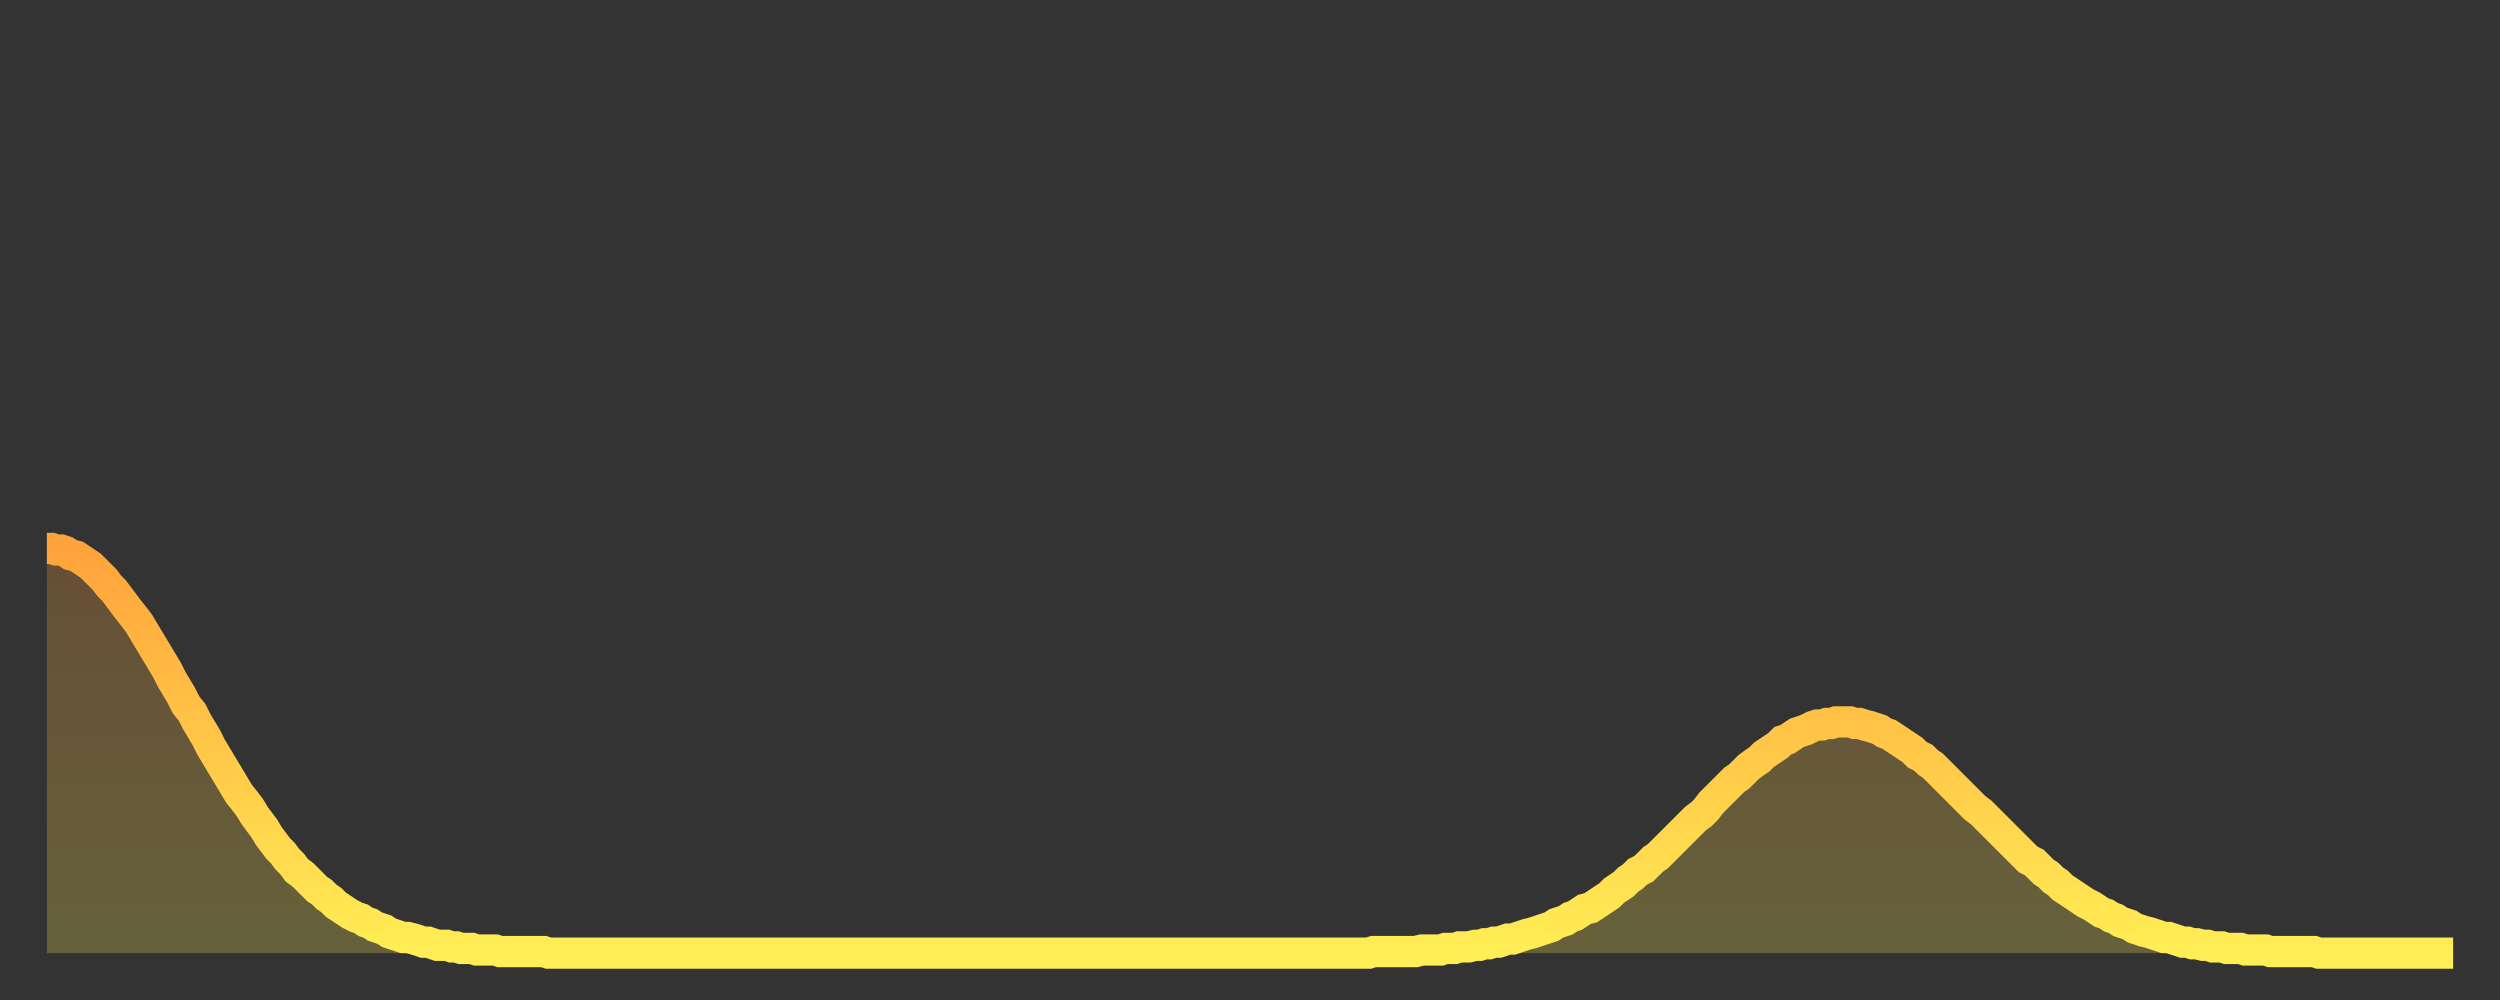 <?xml version="1.0" encoding="utf-8" ?>
<svg baseProfile="full" height="64" version="1.1" width="160" xmlns="http://www.w3.org/2000/svg" xmlns:ev="http://www.w3.org/2001/xml-events" xmlns:xlink="http://www.w3.org/1999/xlink"><rect width="100%" height="100%" fill="#333333" stroke="none"/><defs><linearGradient id="id20682" x1="0" x2="0" y1="0" y2="1"><stop offset="0%" stop-color="#ffa33c" /><stop offset="50%" stop-color="#ffc848" /><stop offset="100%" stop-color="#ffee55" /></linearGradient></defs><g transform="translate(3,3)"><g><path d="M 0.0 32.1 0.3 32.1 0.6 32.2 0.9 32.2 1.2 32.3 1.5 32.5 1.9 32.6 2.2 32.8 2.5 33.0 2.8 33.2 3.1 33.5 3.4 33.8 3.7 34.1 4.0 34.5 4.3 34.8 4.6 35.2 4.9 35.6 5.2 36.0 5.6 36.5 5.9 36.9 6.2 37.4 6.5 37.9 6.8 38.4 7.1 38.9 7.4 39.4 7.7 39.9 8.0 40.5 8.3 41.0 8.6 41.5 8.9 42.1 9.3 42.6 9.6 43.2 9.9 43.7 10.2 44.2 10.5 44.8 10.8 45.3 11.1 45.8 11.4 46.3 11.7 46.8 12.0 47.3 12.3 47.8 12.7 48.3 13.0 48.7 13.3 49.2 13.6 49.6 13.9 50.0 14.2 50.5 14.5 50.9 14.8 51.3 15.1 51.6 15.4 52.0 15.7 52.3 16.0 52.7 16.4 53.0 16.7 53.3 17.0 53.6 17.3 53.9 17.6 54.1 17.9 54.4 18.2 54.6 18.5 54.9 18.8 55.1 19.1 55.3 19.4 55.5 19.8 55.7 20.1 55.8 20.4 56.0 20.7 56.1 21.0 56.3 21.3 56.4 21.6 56.5 21.9 56.7 22.2 56.8 22.5 56.9 22.8 57.0 23.1 57.0 23.5 57.1 23.8 57.2 24.1 57.3 24.4 57.3 24.7 57.4 25.0 57.5 25.3 57.5 25.6 57.5 25.9 57.6 26.2 57.6 26.5 57.7 26.8 57.7 27.2 57.7 27.5 57.8 27.8 57.8 28.1 57.8 28.4 57.8 28.7 57.8 29.0 57.9 29.3 57.9 29.6 57.9 29.9 57.9 30.2 57.9 30.6 57.9 30.9 57.9 31.2 57.9 31.5 57.9 31.8 57.9 32.1 58.0 32.4 58.0 32.7 58.0 33.0 58.0 33.3 58.0 33.6 58.0 33.9 58.0 34.3 58.0 34.6 58.0 34.9 58.0 35.2 58.0 35.5 58.0 35.8 58.0 36.1 58.0 36.4 58.0 36.7 58.0 37.0 58.0 37.3 58.0 37.7 58.0 38.0 58.0 38.3 58.0 38.6 58.0 38.9 58.0 39.2 58.0 39.5 58.0 39.8 58.0 40.1 58.0 40.4 58.0 40.7 58.0 41.0 58.0 41.4 58.0 41.7 58.0 42.0 58.0 42.3 58.0 42.6 58.0 42.9 58.0 43.2 58.0 43.5 58.0 43.8 58.0 44.1 58.0 44.4 58.0 44.7 58.0 45.1 58.0 45.4 58.0 45.7 58.0 46.0 58.0 46.3 58.0 46.6 58.0 46.9 58.0 47.2 58.0 47.5 58.0 47.8 58.0 48.1 58.0 48.5 58.0 48.8 58.0 49.1 58.0 49.4 58.0 49.7 58.0 50.0 58.0 50.3 58.0 50.6 58.0 50.9 58.0 51.2 58.0 51.5 58.0 51.8 58.0 52.2 58.0 52.5 58.0 52.8 58.0 53.1 58.0 53.4 58.0 53.7 58.0 54.0 58.0 54.3 58.0 54.6 58.0 54.9 58.0 55.2 58.0 55.6 58.0 55.9 58.0 56.2 58.0 56.5 58.0 56.8 58.0 57.1 58.0 57.4 58.0 57.7 58.0 58.0 58.0 58.3 58.0 58.6 58.0 58.9 58.0 59.3 58.0 59.6 58.0 59.9 58.0 60.2 58.0 60.5 58.0 60.8 58.0 61.1 58.0 61.4 58.0 61.7 58.0 62.0 58.0 62.3 58.0 62.6 58.0 63.0 58.0 63.3 58.0 63.6 58.0 63.9 58.0 64.2 58.0 64.5 58.0 64.8 58.0 65.1 58.0 65.4 58.0 65.7 58.0 66.0 58.0 66.4 58.0 66.7 58.0 67.0 58.0 67.3 58.0 67.6 58.0 67.9 58.0 68.2 58.0 68.5 58.0 68.8 58.0 69.1 58.0 69.4 58.0 69.7 58.0 70.1 58.0 70.4 58.0 70.7 58.0 71.0 58.0 71.3 58.0 71.6 58.0 71.9 58.0 72.2 58.0 72.5 58.0 72.8 58.0 73.1 58.0 73.5 58.0 73.8 58.0 74.1 58.0 74.4 58.0 74.7 58.0 75.0 58.0 75.3 58.0 75.6 58.0 75.9 58.0 76.2 58.0 76.5 58.0 76.8 58.0 77.2 58.0 77.5 58.0 77.8 58.0 78.1 58.0 78.4 58.0 78.7 58.0 79.0 58.0 79.3 58.0 79.6 58.0 79.9 58.0 80.2 58.0 80.5 58.0 80.9 58.0 81.2 58.0 81.5 58.0 81.8 58.0 82.1 58.0 82.4 58.0 82.7 58.0 83.0 58.0 83.3 58.0 83.6 58.0 83.9 58.0 84.3 58.0 84.6 58.0 84.9 57.9 85.2 57.9 85.5 57.9 85.8 57.9 86.1 57.9 86.4 57.9 86.7 57.9 87.0 57.9 87.3 57.9 87.6 57.9 88.0 57.8 88.3 57.8 88.6 57.8 88.9 57.8 89.2 57.8 89.5 57.7 89.8 57.7 90.1 57.7 90.4 57.6 90.7 57.6 91.0 57.6 91.4 57.5 91.7 57.5 92.0 57.4 92.3 57.4 92.6 57.3 92.9 57.3 93.2 57.2 93.5 57.1 93.8 57.1 94.1 57.0 94.4 56.9 94.7 56.8 95.1 56.7 95.4 56.6 95.7 56.5 96.0 56.4 96.3 56.3 96.6 56.1 96.9 56.0 97.2 55.9 97.5 55.7 97.8 55.6 98.1 55.4 98.4 55.2 98.8 55.1 99.1 54.9 99.4 54.7 99.7 54.5 100.0 54.3 100.3 54.0 100.6 53.8 100.9 53.6 101.2 53.3 101.5 53.1 101.8 52.8 102.2 52.6 102.5 52.3 102.8 52.0 103.1 51.8 103.4 51.5 103.7 51.2 104.0 50.9 104.3 50.6 104.6 50.3 104.9 50.0 105.2 49.7 105.5 49.4 105.9 49.1 106.2 48.8 106.5 48.4 106.8 48.1 107.1 47.8 107.4 47.5 107.7 47.2 108.0 46.9 108.3 46.7 108.6 46.4 108.9 46.1 109.3 45.8 109.6 45.6 109.9 45.3 110.2 45.1 110.5 44.9 110.8 44.7 111.1 44.4 111.4 44.3 111.7 44.1 112.0 43.9 112.3 43.8 112.6 43.7 113.0 43.5 113.3 43.4 113.6 43.4 113.9 43.3 114.2 43.3 114.5 43.2 114.8 43.2 115.1 43.2 115.4 43.2 115.7 43.3 116.0 43.3 116.3 43.4 116.7 43.5 117.0 43.6 117.3 43.7 117.6 43.9 117.9 44.0 118.2 44.2 118.5 44.4 118.8 44.6 119.1 44.8 119.4 45.0 119.7 45.3 120.1 45.5 120.4 45.8 120.7 46.0 121.0 46.3 121.3 46.6 121.6 46.9 121.9 47.2 122.2 47.5 122.5 47.8 122.8 48.1 123.1 48.4 123.4 48.7 123.8 49.0 124.1 49.3 124.4 49.6 124.7 49.9 125.0 50.2 125.3 50.5 125.6 50.8 125.9 51.1 126.2 51.4 126.5 51.7 126.8 52.0 127.2 52.2 127.5 52.5 127.8 52.8 128.1 53.0 128.4 53.3 128.7 53.5 129.0 53.8 129.3 54.0 129.6 54.2 129.9 54.4 130.2 54.6 130.5 54.8 130.9 55.0 131.2 55.2 131.5 55.4 131.8 55.5 132.1 55.7 132.4 55.8 132.7 56.0 133.0 56.1 133.3 56.2 133.6 56.4 133.9 56.5 134.2 56.6 134.6 56.7 134.9 56.8 135.2 56.9 135.5 57.0 135.8 57.0 136.1 57.1 136.4 57.2 136.7 57.3 137.0 57.3 137.3 57.4 137.6 57.4 138.0 57.5 138.3 57.5 138.6 57.6 138.9 57.6 139.2 57.6 139.5 57.7 139.8 57.7 140.1 57.7 140.4 57.7 140.7 57.8 141.0 57.8 141.3 57.8 141.7 57.8 142.0 57.8 142.3 57.9 142.6 57.9 142.9 57.9 143.2 57.9 143.5 57.9 143.8 57.9 144.1 57.9 144.4 57.9 144.7 57.9 145.1 57.9 145.4 58.0 145.7 58.0 146.0 58.0 146.3 58.0 146.6 58.0 146.9 58.0 147.2 58.0 147.5 58.0 147.8 58.0 148.1 58.0 148.4 58.0 148.8 58.0 149.1 58.0 149.4 58.0 149.7 58.0 150.0 58.0 150.3 58.0 150.6 58.0 150.9 58.0 151.2 58.0 151.5 58.0 151.8 58.0 152.1 58.0 152.5 58.0 152.8 58.0 153.1 58.0 153.4 58.0 153.7 58.0 154.0 58.0" fill="none" id="graph-curve" opacity="1" stroke="url(#id20682)" stroke-width="2" /><path d="M 0 58 L 0.0 32.1 0.3 32.1 0.6 32.2 0.9 32.2 1.2 32.3 1.5 32.5 1.9 32.6 2.2 32.8 2.5 33.0 2.8 33.2 3.1 33.5 3.4 33.8 3.7 34.1 4.0 34.5 4.3 34.8 4.6 35.2 4.9 35.6 5.2 36.0 5.6 36.5 5.9 36.9 6.2 37.4 6.5 37.9 6.8 38.4 7.1 38.9 7.4 39.4 7.7 39.9 8.0 40.5 8.3 41.0 8.6 41.5 8.9 42.1 9.3 42.6 9.6 43.2 9.9 43.7 10.2 44.2 10.5 44.8 10.8 45.3 11.1 45.8 11.4 46.3 11.7 46.8 12.0 47.3 12.3 47.8 12.7 48.3 13.0 48.7 13.3 49.2 13.6 49.6 13.9 50.0 14.2 50.5 14.5 50.9 14.8 51.3 15.1 51.6 15.4 52.0 15.7 52.3 16.0 52.7 16.4 53.0 16.7 53.3 17.0 53.6 17.3 53.9 17.6 54.1 17.9 54.4 18.2 54.6 18.5 54.9 18.8 55.1 19.1 55.3 19.4 55.5 19.8 55.7 20.1 55.8 20.4 56.0 20.7 56.1 21.0 56.3 21.3 56.4 21.6 56.5 21.9 56.7 22.2 56.8 22.5 56.9 22.8 57.0 23.1 57.0 23.5 57.1 23.8 57.2 24.1 57.3 24.4 57.3 24.7 57.4 25.0 57.5 25.3 57.5 25.6 57.5 25.9 57.6 26.2 57.6 26.5 57.7 26.8 57.7 27.2 57.7 27.5 57.8 27.8 57.8 28.1 57.8 28.4 57.8 28.7 57.8 29.0 57.9 29.3 57.9 29.6 57.9 29.9 57.9 30.2 57.9 30.6 57.9 30.9 57.9 31.2 57.9 31.5 57.9 31.8 57.9 32.1 58.0 32.4 58.0 32.7 58.0 33.0 58.0 33.3 58.0 33.6 58.0 33.9 58.0 34.3 58.0 34.6 58.0 34.9 58.0 35.2 58.0 35.5 58.0 35.8 58.0 36.1 58.0 36.4 58.0 36.7 58.0 37.0 58.0 37.3 58.0 37.7 58.0 38.0 58.0 38.3 58.0 38.6 58.0 38.9 58.0 39.2 58.0 39.5 58.0 39.8 58.0 40.1 58.0 40.4 58.0 40.7 58.0 41.0 58.0 41.4 58.0 41.7 58.0 42.0 58.0 42.3 58.0 42.6 58.0 42.9 58.0 43.2 58.0 43.5 58.0 43.8 58.0 44.1 58.0 44.4 58.0 44.7 58.0 45.1 58.0 45.4 58.0 45.7 58.0 46.0 58.0 46.3 58.0 46.6 58.0 46.9 58.0 47.2 58.0 47.5 58.0 47.8 58.0 48.1 58.0 48.5 58.0 48.8 58.0 49.1 58.0 49.4 58.0 49.7 58.0 50.0 58.0 50.3 58.0 50.6 58.0 50.9 58.0 51.2 58.0 51.5 58.0 51.8 58.0 52.2 58.0 52.5 58.0 52.8 58.0 53.1 58.0 53.4 58.0 53.7 58.0 54.0 58.0 54.3 58.0 54.6 58.0 54.9 58.0 55.2 58.0 55.6 58.0 55.9 58.0 56.2 58.0 56.5 58.0 56.8 58.0 57.1 58.0 57.4 58.0 57.7 58.0 58.0 58.0 58.3 58.0 58.6 58.0 58.9 58.0 59.3 58.0 59.6 58.0 59.9 58.0 60.2 58.0 60.5 58.0 60.8 58.0 61.1 58.0 61.4 58.0 61.7 58.0 62.0 58.0 62.3 58.0 62.6 58.0 63.0 58.0 63.3 58.0 63.6 58.0 63.9 58.0 64.2 58.0 64.5 58.0 64.8 58.0 65.1 58.0 65.4 58.0 65.7 58.0 66.0 58.0 66.4 58.0 66.7 58.0 67.0 58.0 67.3 58.0 67.6 58.0 67.9 58.0 68.2 58.0 68.5 58.0 68.8 58.0 69.1 58.0 69.4 58.0 69.7 58.0 70.1 58.0 70.4 58.0 70.7 58.0 71.0 58.0 71.3 58.0 71.6 58.0 71.9 58.0 72.2 58.0 72.5 58.0 72.8 58.0 73.1 58.0 73.5 58.0 73.8 58.0 74.1 58.0 74.4 58.0 74.7 58.0 75.0 58.0 75.3 58.0 75.6 58.0 75.9 58.0 76.2 58.0 76.5 58.0 76.8 58.0 77.2 58.0 77.5 58.0 77.8 58.0 78.1 58.0 78.4 58.0 78.7 58.0 79.0 58.0 79.3 58.0 79.6 58.0 79.9 58.0 80.2 58.0 80.5 58.0 80.9 58.0 81.2 58.0 81.5 58.0 81.8 58.0 82.1 58.0 82.4 58.0 82.7 58.0 83.0 58.0 83.3 58.0 83.6 58.0 83.9 58.0 84.3 58.0 84.6 58.0 84.9 57.9 85.2 57.9 85.5 57.9 85.8 57.9 86.1 57.9 86.4 57.9 86.7 57.9 87.0 57.9 87.3 57.9 87.6 57.9 88.0 57.8 88.3 57.8 88.6 57.8 88.9 57.8 89.2 57.8 89.5 57.7 89.8 57.7 90.1 57.7 90.4 57.6 90.7 57.6 91.0 57.6 91.4 57.5 91.7 57.5 92.0 57.4 92.3 57.4 92.6 57.3 92.9 57.3 93.2 57.2 93.5 57.1 93.8 57.1 94.1 57.0 94.4 56.9 94.7 56.8 95.1 56.7 95.4 56.6 95.7 56.5 96.0 56.4 96.3 56.3 96.6 56.1 96.9 56.0 97.2 55.9 97.5 55.7 97.8 55.6 98.1 55.4 98.4 55.2 98.8 55.1 99.1 54.9 99.4 54.7 99.7 54.5 100.0 54.3 100.3 54.0 100.6 53.8 100.9 53.6 101.2 53.3 101.5 53.1 101.8 52.8 102.2 52.6 102.5 52.3 102.8 52.0 103.1 51.8 103.4 51.5 103.7 51.2 104.0 50.9 104.3 50.6 104.6 50.3 104.9 50.0 105.2 49.7 105.5 49.4 105.9 49.1 106.2 48.8 106.5 48.4 106.8 48.1 107.1 47.8 107.4 47.5 107.7 47.2 108.0 46.9 108.3 46.7 108.6 46.4 108.9 46.1 109.3 45.8 109.6 45.6 109.9 45.3 110.2 45.1 110.5 44.9 110.8 44.7 111.1 44.4 111.4 44.3 111.7 44.1 112.0 43.9 112.3 43.8 112.6 43.7 113.0 43.5 113.3 43.4 113.6 43.4 113.9 43.3 114.2 43.3 114.5 43.2 114.8 43.2 115.1 43.2 115.4 43.2 115.7 43.3 116.0 43.3 116.3 43.4 116.7 43.5 117.0 43.6 117.3 43.7 117.6 43.9 117.9 44.0 118.2 44.2 118.5 44.4 118.8 44.6 119.1 44.8 119.4 45.0 119.7 45.3 120.1 45.5 120.4 45.8 120.7 46.0 121.0 46.3 121.3 46.6 121.6 46.9 121.9 47.2 122.2 47.5 122.5 47.8 122.8 48.1 123.1 48.4 123.4 48.7 123.8 49.0 124.1 49.3 124.4 49.6 124.7 49.9 125.0 50.2 125.3 50.5 125.6 50.8 125.9 51.1 126.2 51.4 126.5 51.7 126.8 52.0 127.2 52.2 127.5 52.5 127.8 52.8 128.1 53.0 128.4 53.3 128.7 53.5 129.0 53.8 129.3 54.0 129.6 54.2 129.9 54.4 130.2 54.6 130.5 54.8 130.9 55.0 131.2 55.2 131.5 55.4 131.8 55.5 132.1 55.7 132.4 55.8 132.7 56.0 133.0 56.1 133.3 56.2 133.6 56.4 133.9 56.5 134.2 56.6 134.6 56.7 134.9 56.8 135.2 56.9 135.5 57.0 135.8 57.0 136.1 57.1 136.4 57.2 136.7 57.3 137.0 57.3 137.3 57.4 137.6 57.4 138.0 57.5 138.3 57.5 138.6 57.6 138.9 57.6 139.2 57.6 139.5 57.7 139.8 57.7 140.1 57.7 140.4 57.7 140.7 57.8 141.0 57.8 141.3 57.8 141.7 57.8 142.0 57.8 142.3 57.9 142.6 57.9 142.9 57.9 143.2 57.9 143.5 57.9 143.8 57.9 144.1 57.9 144.4 57.9 144.7 57.9 145.1 57.9 145.4 58.0 145.7 58.0 146.0 58.0 146.3 58.0 146.6 58.0 146.9 58.0 147.2 58.0 147.5 58.0 147.8 58.0 148.1 58.0 148.4 58.0 148.8 58.0 149.1 58.0 149.4 58.0 149.7 58.0 150.0 58.0 150.3 58.0 150.6 58.0 150.9 58.0 151.2 58.0 151.5 58.0 151.8 58.0 152.1 58.0 152.5 58.0 152.8 58.0 153.1 58.0 153.4 58.0 153.7 58.0 154.0 58.0 154 58" fill="url(#id20682)" fill-opacity=".25" id="graph-shadow" /></g></g></svg>